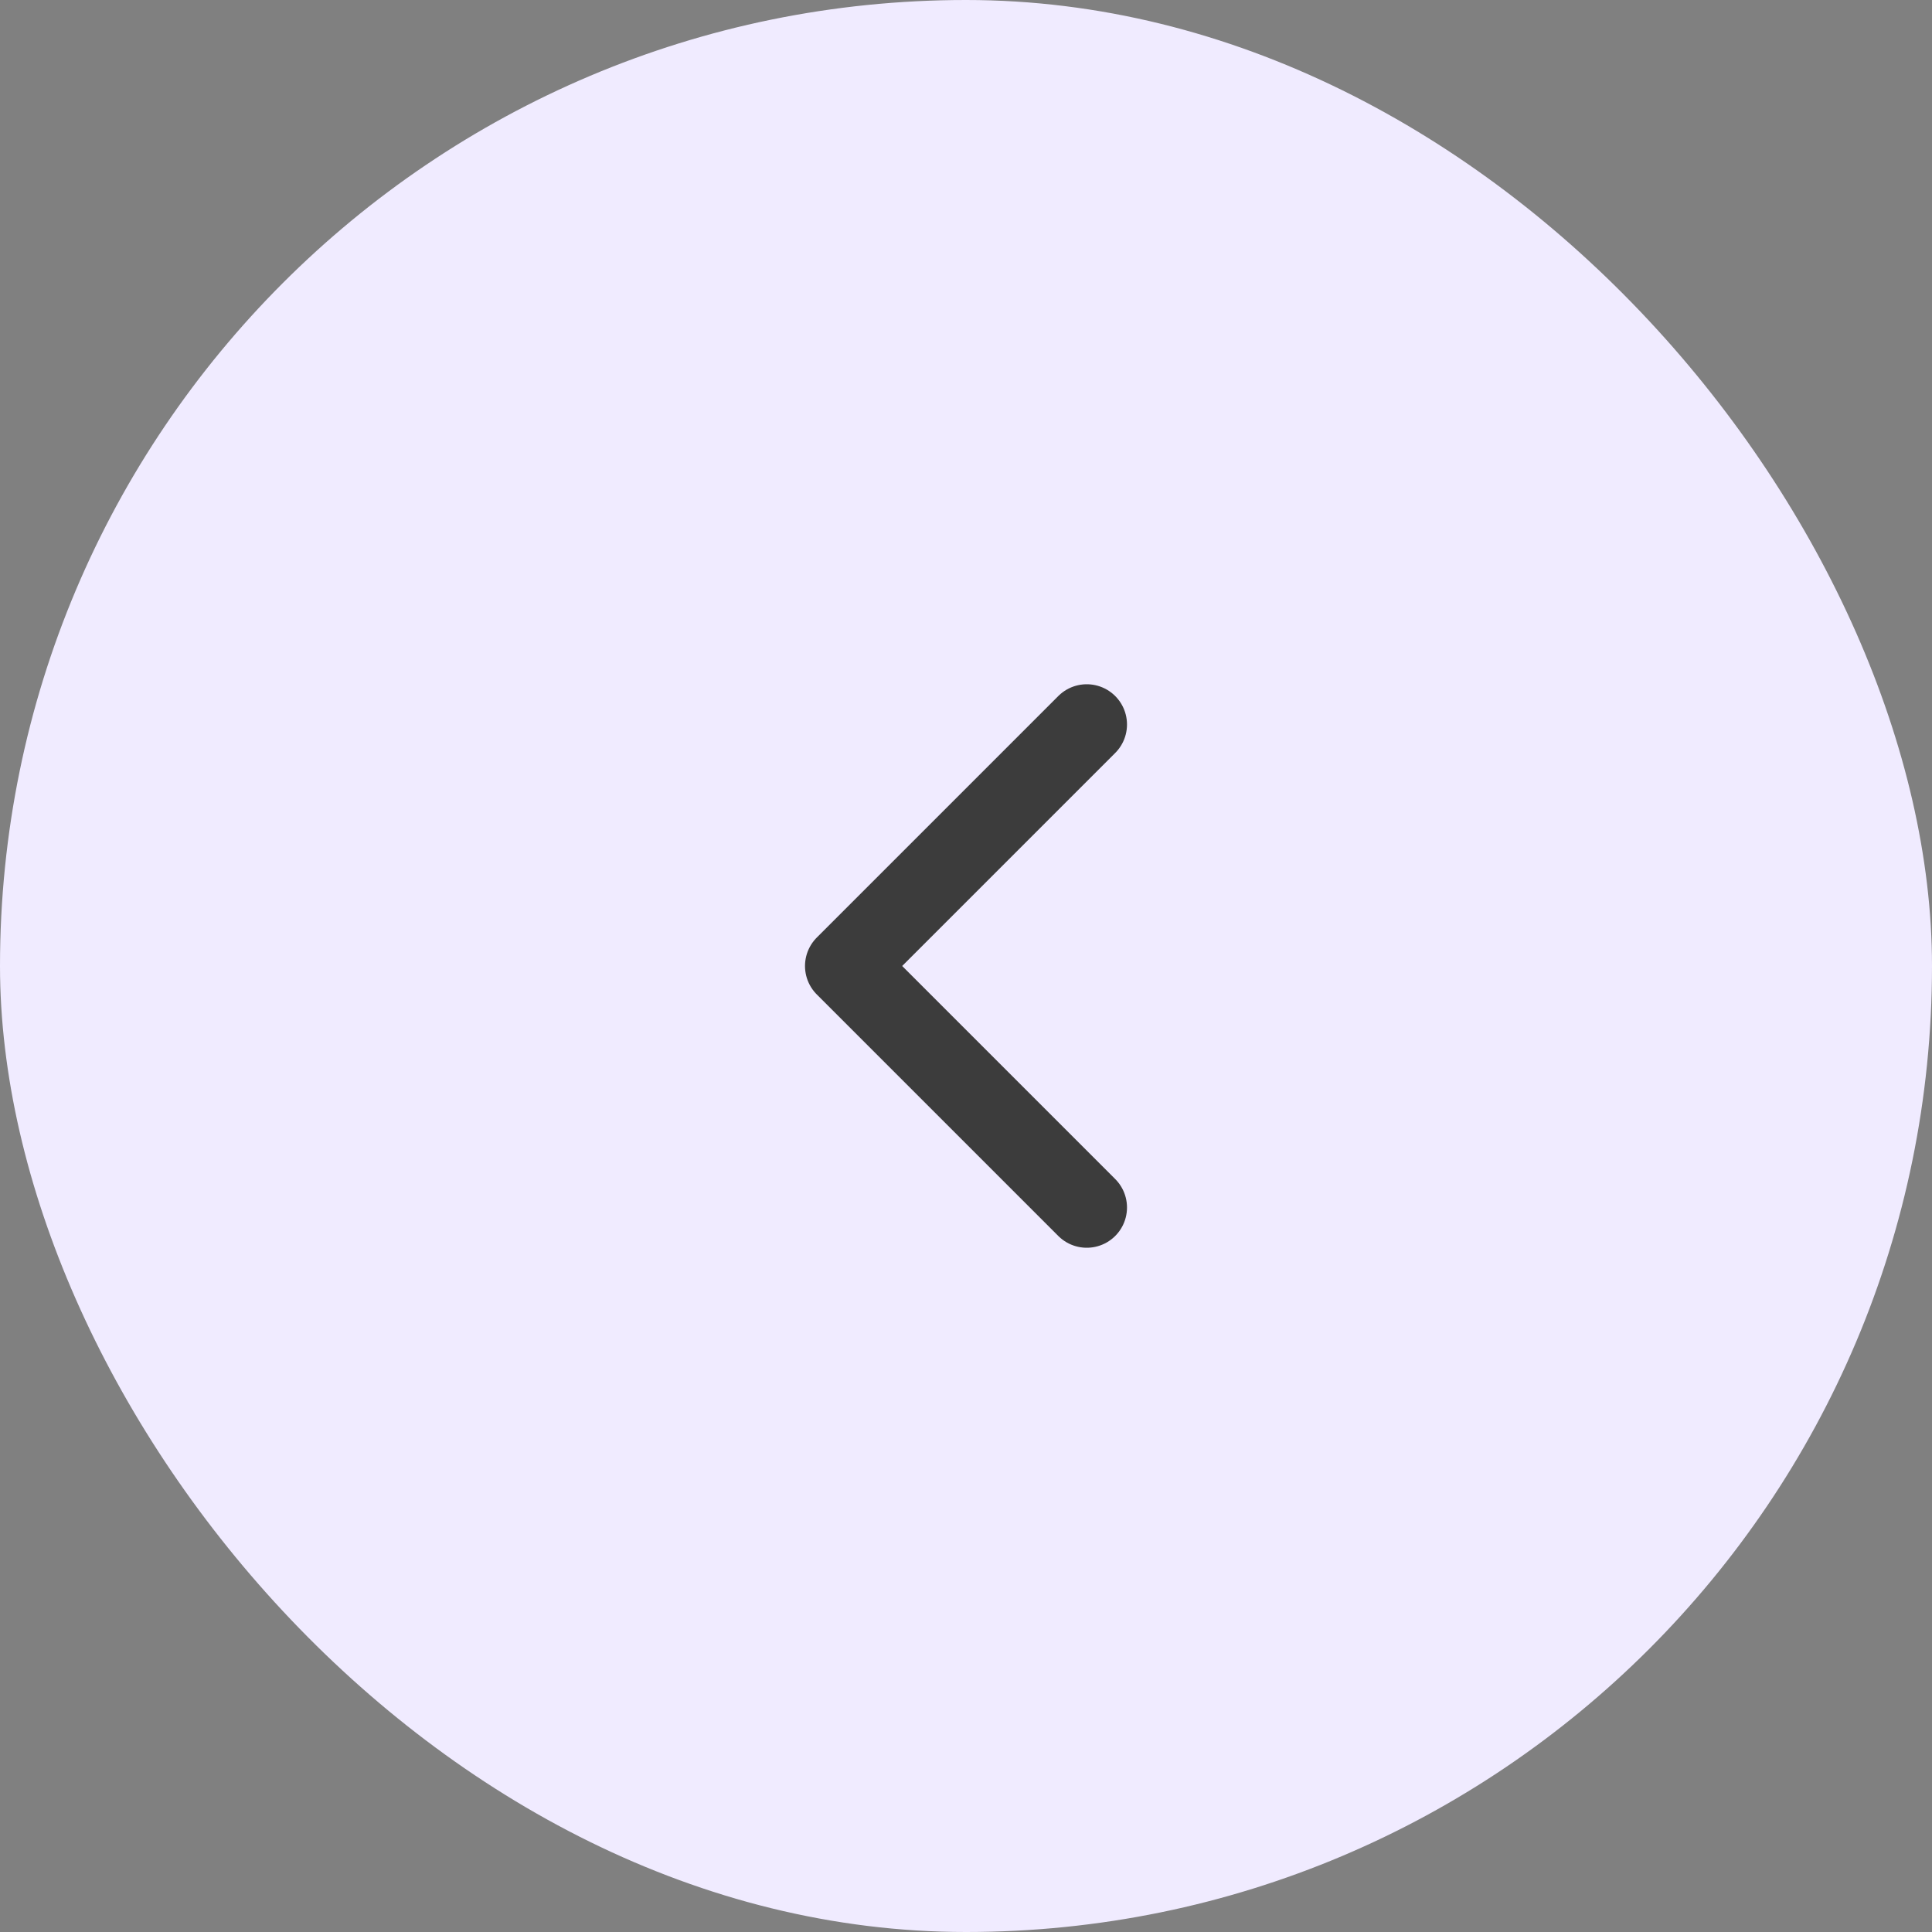 <svg width="24" height="24" viewBox="0 0 24 24" fill="none" xmlns="http://www.w3.org/2000/svg">
<rect x="0" y="0" width="24" height="24" fill="#808080" stroke="none"/>
<rect width="24" height="24" rx="12" fill="#F0EBFF"/>
<path d="M13.5 15L10.5 12L13.5 9" stroke="#3C3C3C" stroke-linecap="round" stroke-linejoin="round"/>
</svg>
